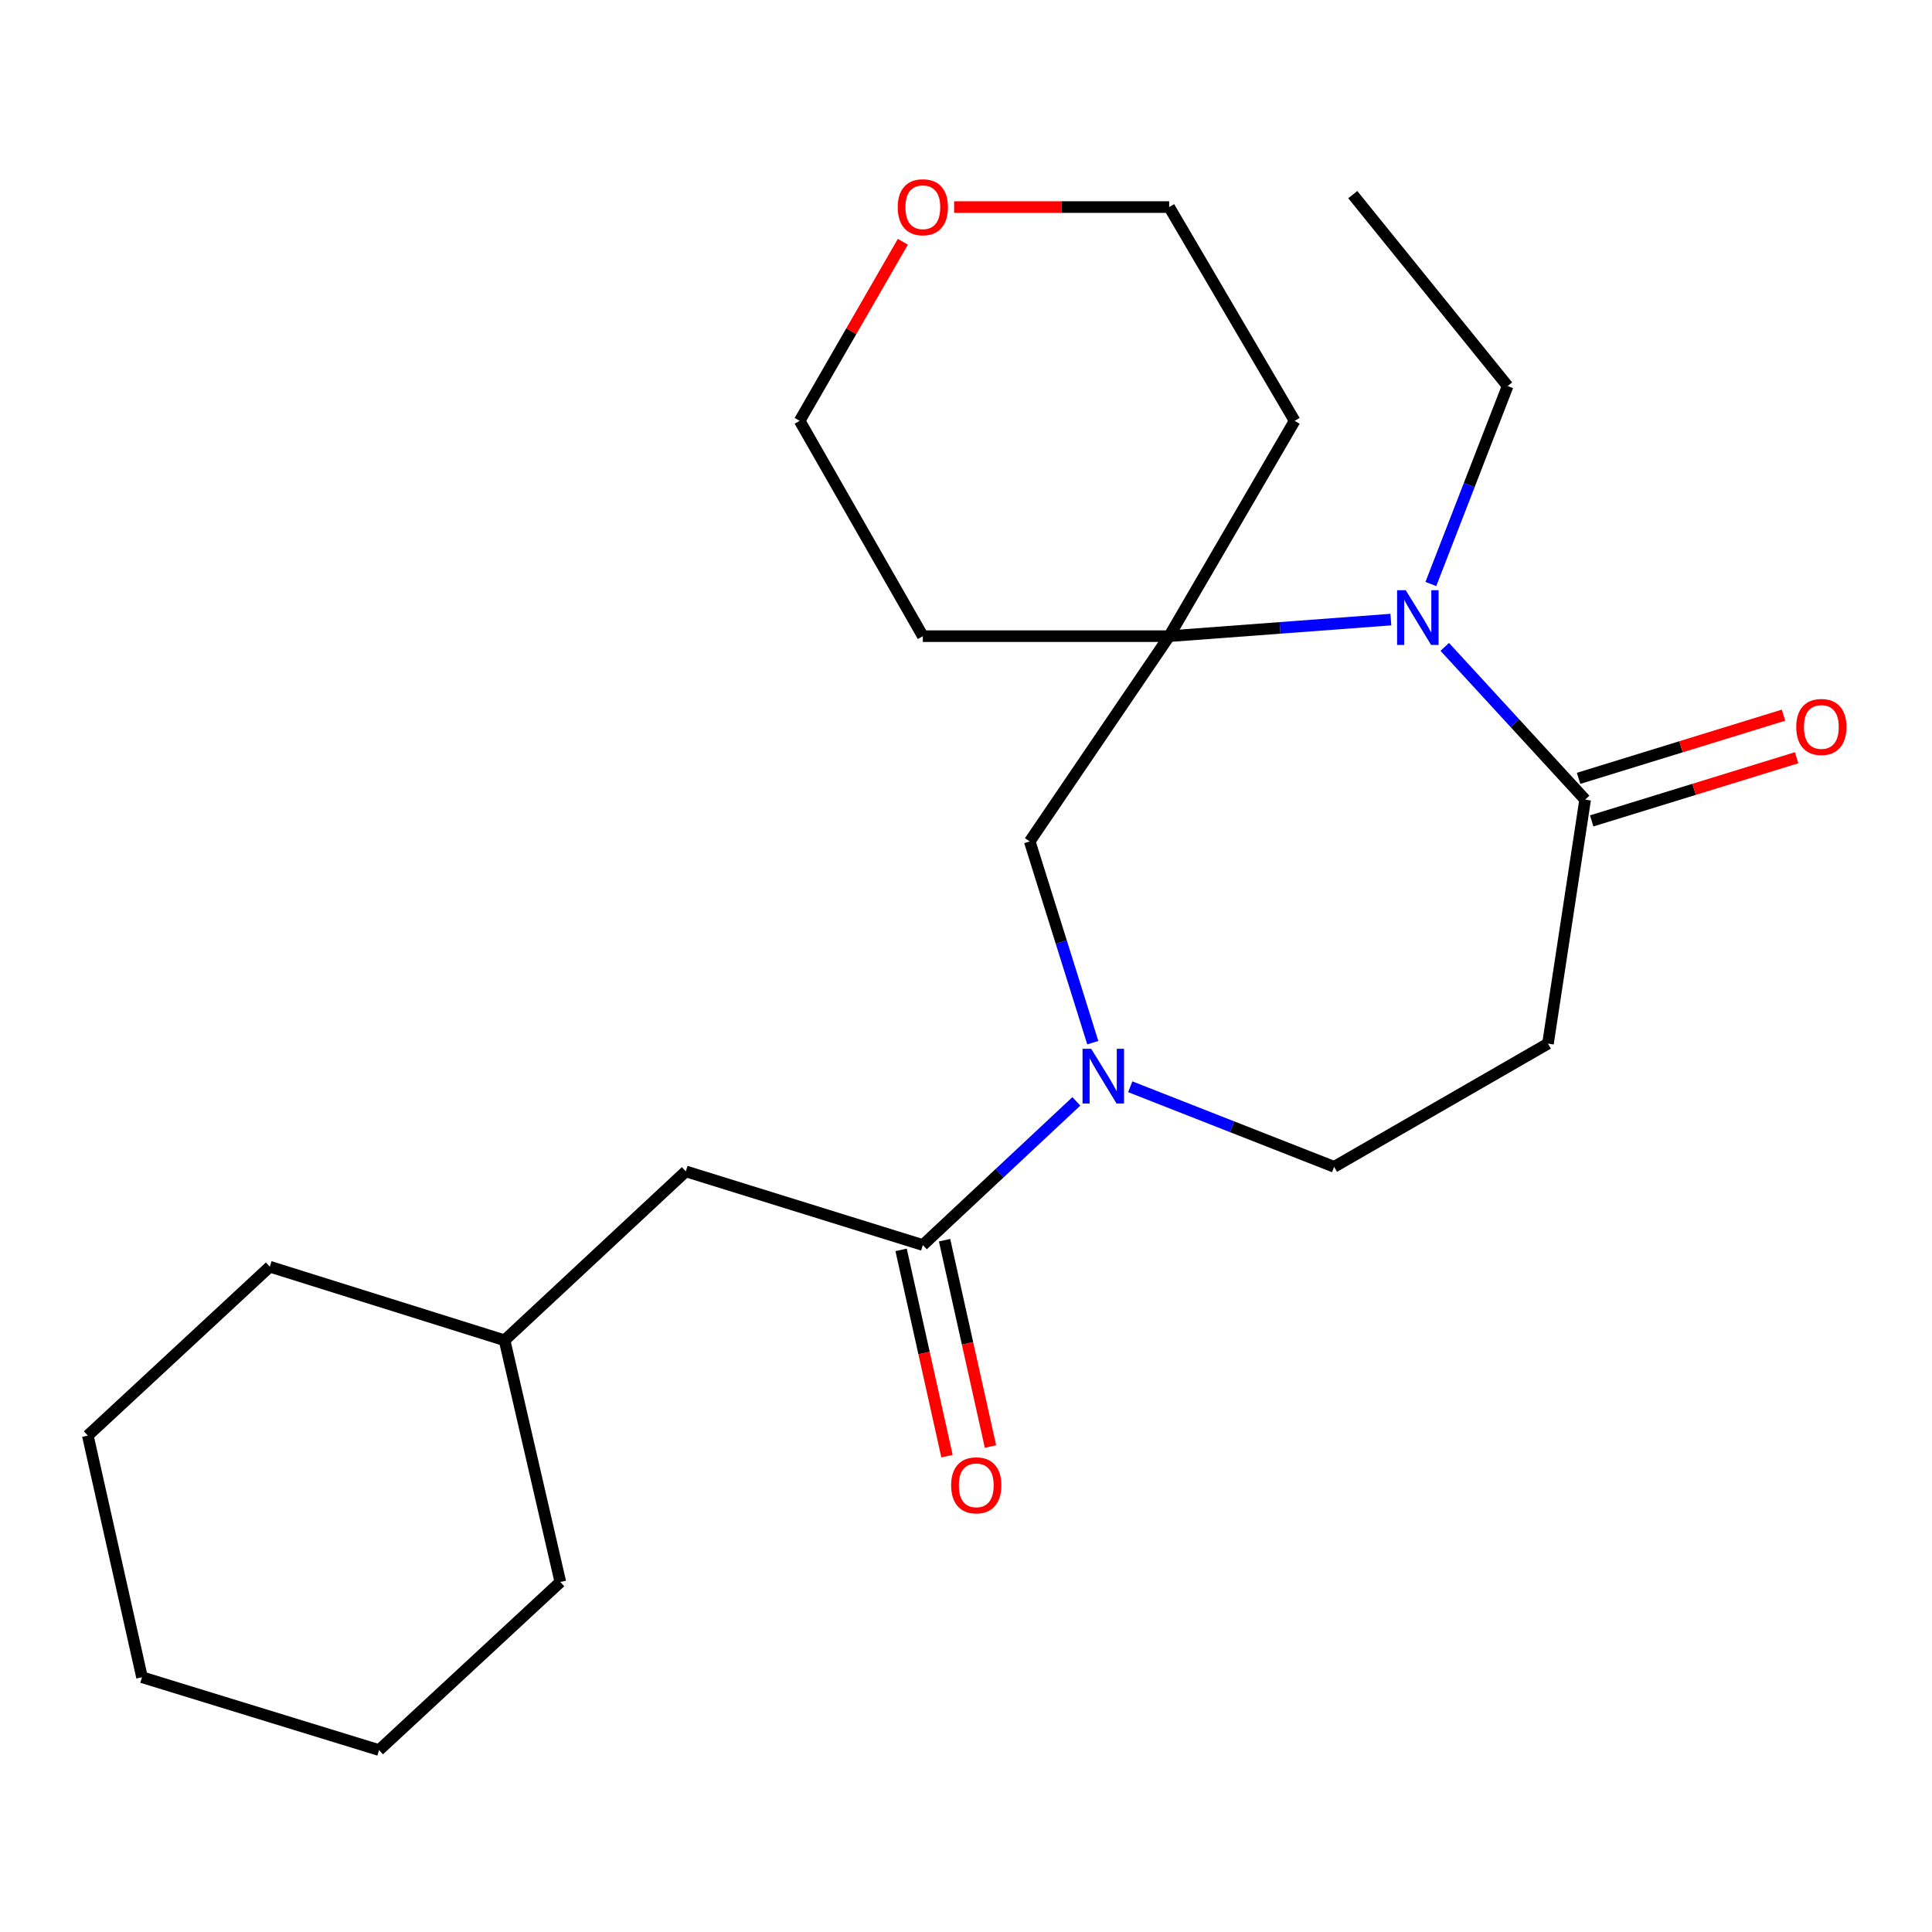 <?xml version='1.0' encoding='iso-8859-1'?>
<svg version='1.1' baseProfile='full'
              xmlns='http://www.w3.org/2000/svg'
                      xmlns:rdkit='http://www.rdkit.org/xml'
                      xmlns:xlink='http://www.w3.org/1999/xlink'
                  xml:space='preserve'
width='1000px' height='1000px' viewBox='0 0 1000 1000'>
<!-- END OF HEADER -->
<rect style='opacity:1.0;fill:#FFFFFF;stroke:none' width='1000' height='1000' x='0' y='0'> </rect>
<path class='bond-1' d='M 719.901,320.7 L 662.532,324.993' style='fill:none;fill-rule:evenodd;stroke:#0000FF;stroke-width:6px;stroke-linecap:butt;stroke-linejoin:miter;stroke-opacity:1' />
<path class='bond-1' d='M 662.532,324.993 L 605.163,329.285' style='fill:none;fill-rule:evenodd;stroke:#000000;stroke-width:6px;stroke-linecap:butt;stroke-linejoin:miter;stroke-opacity:1' />
<path class='bond-2' d='M 747.807,334.823 L 784.137,374.354' style='fill:none;fill-rule:evenodd;stroke:#0000FF;stroke-width:6px;stroke-linecap:butt;stroke-linejoin:miter;stroke-opacity:1' />
<path class='bond-2' d='M 784.137,374.354 L 820.466,413.885' style='fill:none;fill-rule:evenodd;stroke:#000000;stroke-width:6px;stroke-linecap:butt;stroke-linejoin:miter;stroke-opacity:1' />
<path class='bond-13' d='M 740.607,302.281 L 760.481,251.046' style='fill:none;fill-rule:evenodd;stroke:#0000FF;stroke-width:6px;stroke-linecap:butt;stroke-linejoin:miter;stroke-opacity:1' />
<path class='bond-13' d='M 760.481,251.046 L 780.356,199.812' style='fill:none;fill-rule:evenodd;stroke:#000000;stroke-width:6px;stroke-linecap:butt;stroke-linejoin:miter;stroke-opacity:1' />
<path class='bond-0' d='M 565.624,539.68 L 549.305,487.604' style='fill:none;fill-rule:evenodd;stroke:#0000FF;stroke-width:6px;stroke-linecap:butt;stroke-linejoin:miter;stroke-opacity:1' />
<path class='bond-0' d='M 549.305,487.604 L 532.985,435.528' style='fill:none;fill-rule:evenodd;stroke:#000000;stroke-width:6px;stroke-linecap:butt;stroke-linejoin:miter;stroke-opacity:1' />
<path class='bond-3' d='M 557.121,570.067 L 517.391,607.247' style='fill:none;fill-rule:evenodd;stroke:#0000FF;stroke-width:6px;stroke-linecap:butt;stroke-linejoin:miter;stroke-opacity:1' />
<path class='bond-3' d='M 517.391,607.247 L 477.661,644.428' style='fill:none;fill-rule:evenodd;stroke:#000000;stroke-width:6px;stroke-linecap:butt;stroke-linejoin:miter;stroke-opacity:1' />
<path class='bond-23' d='M 585.008,562.501 L 637.776,583.224' style='fill:none;fill-rule:evenodd;stroke:#0000FF;stroke-width:6px;stroke-linecap:butt;stroke-linejoin:miter;stroke-opacity:1' />
<path class='bond-23' d='M 637.776,583.224 L 690.544,603.946' style='fill:none;fill-rule:evenodd;stroke:#000000;stroke-width:6px;stroke-linecap:butt;stroke-linejoin:miter;stroke-opacity:1' />
<path class='bond-4' d='M 605.163,329.285 L 532.985,435.528' style='fill:none;fill-rule:evenodd;stroke:#000000;stroke-width:6px;stroke-linecap:butt;stroke-linejoin:miter;stroke-opacity:1' />
<path class='bond-11' d='M 605.163,329.285 L 477.661,329.285' style='fill:none;fill-rule:evenodd;stroke:#000000;stroke-width:6px;stroke-linecap:butt;stroke-linejoin:miter;stroke-opacity:1' />
<path class='bond-12' d='M 605.163,329.285 L 670.104,217.83' style='fill:none;fill-rule:evenodd;stroke:#000000;stroke-width:6px;stroke-linecap:butt;stroke-linejoin:miter;stroke-opacity:1' />
<path class='bond-5' d='M 820.466,413.885 L 801.23,540.17' style='fill:none;fill-rule:evenodd;stroke:#000000;stroke-width:6px;stroke-linecap:butt;stroke-linejoin:miter;stroke-opacity:1' />
<path class='bond-9' d='M 823.861,424.899 L 876.893,408.551' style='fill:none;fill-rule:evenodd;stroke:#000000;stroke-width:6px;stroke-linecap:butt;stroke-linejoin:miter;stroke-opacity:1' />
<path class='bond-9' d='M 876.893,408.551 L 929.926,392.203' style='fill:none;fill-rule:evenodd;stroke:#FF0000;stroke-width:6px;stroke-linecap:butt;stroke-linejoin:miter;stroke-opacity:1' />
<path class='bond-9' d='M 817.07,402.871 L 870.103,386.523' style='fill:none;fill-rule:evenodd;stroke:#000000;stroke-width:6px;stroke-linecap:butt;stroke-linejoin:miter;stroke-opacity:1' />
<path class='bond-9' d='M 870.103,386.523 L 923.135,370.174' style='fill:none;fill-rule:evenodd;stroke:#FF0000;stroke-width:6px;stroke-linecap:butt;stroke-linejoin:miter;stroke-opacity:1' />
<path class='bond-7' d='M 477.661,644.428 L 354.975,606.303' style='fill:none;fill-rule:evenodd;stroke:#000000;stroke-width:6px;stroke-linecap:butt;stroke-linejoin:miter;stroke-opacity:1' />
<path class='bond-8' d='M 466.41,646.931 L 478.288,700.322' style='fill:none;fill-rule:evenodd;stroke:#000000;stroke-width:6px;stroke-linecap:butt;stroke-linejoin:miter;stroke-opacity:1' />
<path class='bond-8' d='M 478.288,700.322 L 490.166,753.714' style='fill:none;fill-rule:evenodd;stroke:#FF0000;stroke-width:6px;stroke-linecap:butt;stroke-linejoin:miter;stroke-opacity:1' />
<path class='bond-8' d='M 488.912,641.925 L 500.79,695.317' style='fill:none;fill-rule:evenodd;stroke:#000000;stroke-width:6px;stroke-linecap:butt;stroke-linejoin:miter;stroke-opacity:1' />
<path class='bond-8' d='M 500.79,695.317 L 512.667,748.709' style='fill:none;fill-rule:evenodd;stroke:#FF0000;stroke-width:6px;stroke-linecap:butt;stroke-linejoin:miter;stroke-opacity:1' />
<path class='bond-6' d='M 801.23,540.17 L 690.544,603.946' style='fill:none;fill-rule:evenodd;stroke:#000000;stroke-width:6px;stroke-linecap:butt;stroke-linejoin:miter;stroke-opacity:1' />
<path class='bond-14' d='M 354.975,606.303 L 261.167,693.733' style='fill:none;fill-rule:evenodd;stroke:#000000;stroke-width:6px;stroke-linecap:butt;stroke-linejoin:miter;stroke-opacity:1' />
<path class='bond-10' d='M 493.849,107.182 L 549.506,107.182' style='fill:none;fill-rule:evenodd;stroke:#FF0000;stroke-width:6px;stroke-linecap:butt;stroke-linejoin:miter;stroke-opacity:1' />
<path class='bond-10' d='M 549.506,107.182 L 605.163,107.182' style='fill:none;fill-rule:evenodd;stroke:#000000;stroke-width:6px;stroke-linecap:butt;stroke-linejoin:miter;stroke-opacity:1' />
<path class='bond-24' d='M 467.316,125.135 L 440.607,171.482' style='fill:none;fill-rule:evenodd;stroke:#FF0000;stroke-width:6px;stroke-linecap:butt;stroke-linejoin:miter;stroke-opacity:1' />
<path class='bond-24' d='M 440.607,171.482 L 413.898,217.83' style='fill:none;fill-rule:evenodd;stroke:#000000;stroke-width:6px;stroke-linecap:butt;stroke-linejoin:miter;stroke-opacity:1' />
<path class='bond-16' d='M 477.661,329.285 L 413.898,217.83' style='fill:none;fill-rule:evenodd;stroke:#000000;stroke-width:6px;stroke-linecap:butt;stroke-linejoin:miter;stroke-opacity:1' />
<path class='bond-15' d='M 670.104,217.83 L 605.163,107.182' style='fill:none;fill-rule:evenodd;stroke:#000000;stroke-width:6px;stroke-linecap:butt;stroke-linejoin:miter;stroke-opacity:1' />
<path class='bond-19' d='M 780.356,199.812 L 700.187,100.74' style='fill:none;fill-rule:evenodd;stroke:#000000;stroke-width:6px;stroke-linecap:butt;stroke-linejoin:miter;stroke-opacity:1' />
<path class='bond-17' d='M 261.167,693.733 L 290.033,818.839' style='fill:none;fill-rule:evenodd;stroke:#000000;stroke-width:6px;stroke-linecap:butt;stroke-linejoin:miter;stroke-opacity:1' />
<path class='bond-18' d='M 261.167,693.733 L 139.659,655.646' style='fill:none;fill-rule:evenodd;stroke:#000000;stroke-width:6px;stroke-linecap:butt;stroke-linejoin:miter;stroke-opacity:1' />
<path class='bond-20' d='M 290.033,818.839 L 196.2,905.834' style='fill:none;fill-rule:evenodd;stroke:#000000;stroke-width:6px;stroke-linecap:butt;stroke-linejoin:miter;stroke-opacity:1' />
<path class='bond-21' d='M 139.659,655.646 L 45.455,743.05' style='fill:none;fill-rule:evenodd;stroke:#000000;stroke-width:6px;stroke-linecap:butt;stroke-linejoin:miter;stroke-opacity:1' />
<path class='bond-25' d='M 196.2,905.834 L 73.501,868.132' style='fill:none;fill-rule:evenodd;stroke:#000000;stroke-width:6px;stroke-linecap:butt;stroke-linejoin:miter;stroke-opacity:1' />
<path class='bond-22' d='M 45.455,743.05 L 73.501,868.132' style='fill:none;fill-rule:evenodd;stroke:#000000;stroke-width:6px;stroke-linecap:butt;stroke-linejoin:miter;stroke-opacity:1' />
<path  class='atom-0' d='M 727.608 305.495
L 736.888 320.495
Q 737.808 321.975, 739.288 324.655
Q 740.768 327.335, 740.848 327.495
L 740.848 305.495
L 744.608 305.495
L 744.608 333.815
L 740.728 333.815
L 730.768 317.415
Q 729.608 315.495, 728.368 313.295
Q 727.168 311.095, 726.808 310.415
L 726.808 333.815
L 723.128 333.815
L 723.128 305.495
L 727.608 305.495
' fill='#0000FF'/>
<path  class='atom-1' d='M 564.799 542.863
L 574.079 557.863
Q 574.999 559.343, 576.479 562.023
Q 577.959 564.703, 578.039 564.863
L 578.039 542.863
L 581.799 542.863
L 581.799 571.183
L 577.919 571.183
L 567.959 554.783
Q 566.799 552.863, 565.559 550.663
Q 564.359 548.463, 563.999 547.783
L 563.999 571.183
L 560.319 571.183
L 560.319 542.863
L 564.799 542.863
' fill='#0000FF'/>
<path  class='atom-9' d='M 492.31 768.795
Q 492.31 761.995, 495.67 758.195
Q 499.03 754.395, 505.31 754.395
Q 511.59 754.395, 514.95 758.195
Q 518.31 761.995, 518.31 768.795
Q 518.31 775.675, 514.91 779.595
Q 511.51 783.475, 505.31 783.475
Q 499.07 783.475, 495.67 779.595
Q 492.31 775.715, 492.31 768.795
M 505.31 780.275
Q 509.63 780.275, 511.95 777.395
Q 514.31 774.475, 514.31 768.795
Q 514.31 763.235, 511.95 760.435
Q 509.63 757.595, 505.31 757.595
Q 500.99 757.595, 498.63 760.395
Q 496.31 763.195, 496.31 768.795
Q 496.31 774.515, 498.63 777.395
Q 500.99 780.275, 505.31 780.275
' fill='#FF0000'/>
<path  class='atom-10' d='M 929.729 376.275
Q 929.729 369.475, 933.089 365.675
Q 936.449 361.875, 942.729 361.875
Q 949.009 361.875, 952.369 365.675
Q 955.729 369.475, 955.729 376.275
Q 955.729 383.155, 952.329 387.075
Q 948.929 390.955, 942.729 390.955
Q 936.489 390.955, 933.089 387.075
Q 929.729 383.195, 929.729 376.275
M 942.729 387.755
Q 947.049 387.755, 949.369 384.875
Q 951.729 381.955, 951.729 376.275
Q 951.729 370.715, 949.369 367.915
Q 947.049 365.075, 942.729 365.075
Q 938.409 365.075, 936.049 367.875
Q 933.729 370.675, 933.729 376.275
Q 933.729 381.995, 936.049 384.875
Q 938.409 387.755, 942.729 387.755
' fill='#FF0000'/>
<path  class='atom-11' d='M 464.661 107.262
Q 464.661 100.462, 468.021 96.662
Q 471.381 92.862, 477.661 92.862
Q 483.941 92.862, 487.301 96.662
Q 490.661 100.462, 490.661 107.262
Q 490.661 114.142, 487.261 118.062
Q 483.861 121.942, 477.661 121.942
Q 471.421 121.942, 468.021 118.062
Q 464.661 114.182, 464.661 107.262
M 477.661 118.742
Q 481.981 118.742, 484.301 115.862
Q 486.661 112.942, 486.661 107.262
Q 486.661 101.702, 484.301 98.902
Q 481.981 96.062, 477.661 96.062
Q 473.341 96.062, 470.981 98.862
Q 468.661 101.662, 468.661 107.262
Q 468.661 112.982, 470.981 115.862
Q 473.341 118.742, 477.661 118.742
' fill='#FF0000'/>
</svg>
